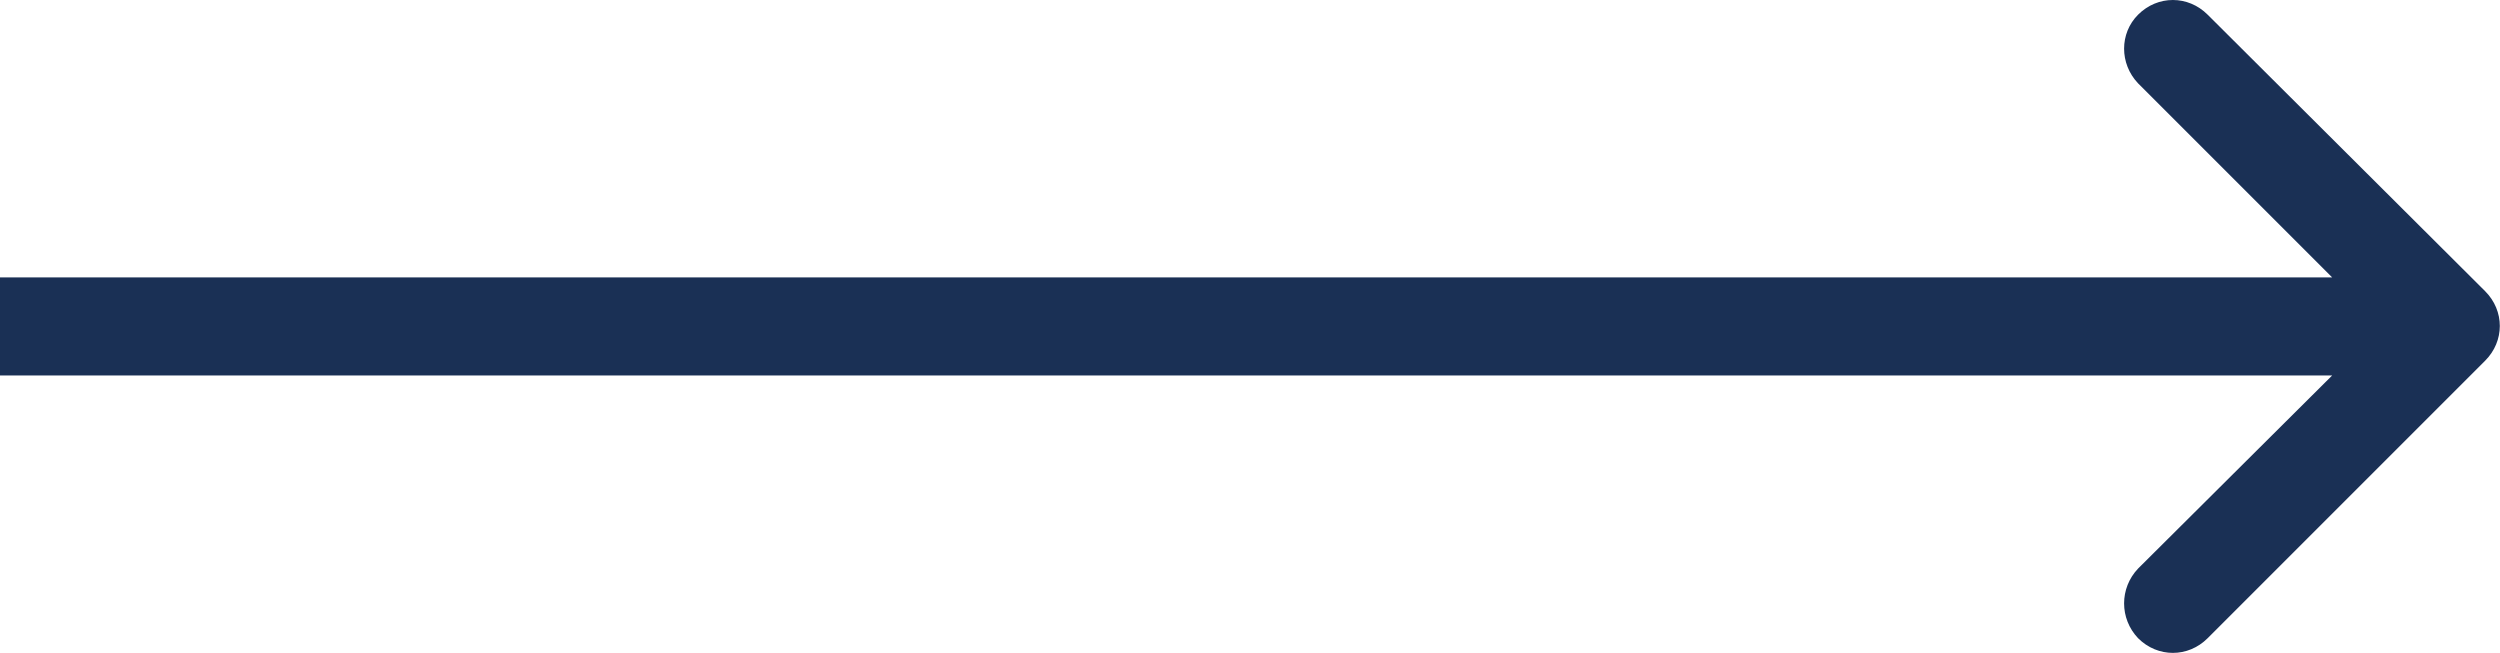 <svg width="25.502" height="6.664" viewBox="0 0 25.502 6.664" fill="none" xmlns="http://www.w3.org/2000/svg" xmlns:xlink="http://www.w3.org/1999/xlink">
	<desc>
			Created with Pixso.
	</desc>
	<defs/>
	<path id="Line 25" d="M23.79 3.83L0 3.83L0 2.83L23.79 2.83L21.81 0.85C21.62 0.65 21.62 0.34 21.81 0.15C22.01 -0.05 22.32 -0.05 22.52 0.15L25.35 2.97C25.55 3.17 25.55 3.48 25.35 3.68L22.52 6.51C22.32 6.71 22.01 6.71 21.81 6.51C21.62 6.31 21.62 6 21.81 5.8L23.79 3.83Z" fill="#1A3055" fill-opacity="1" fill-rule="evenodd"/>
</svg>

